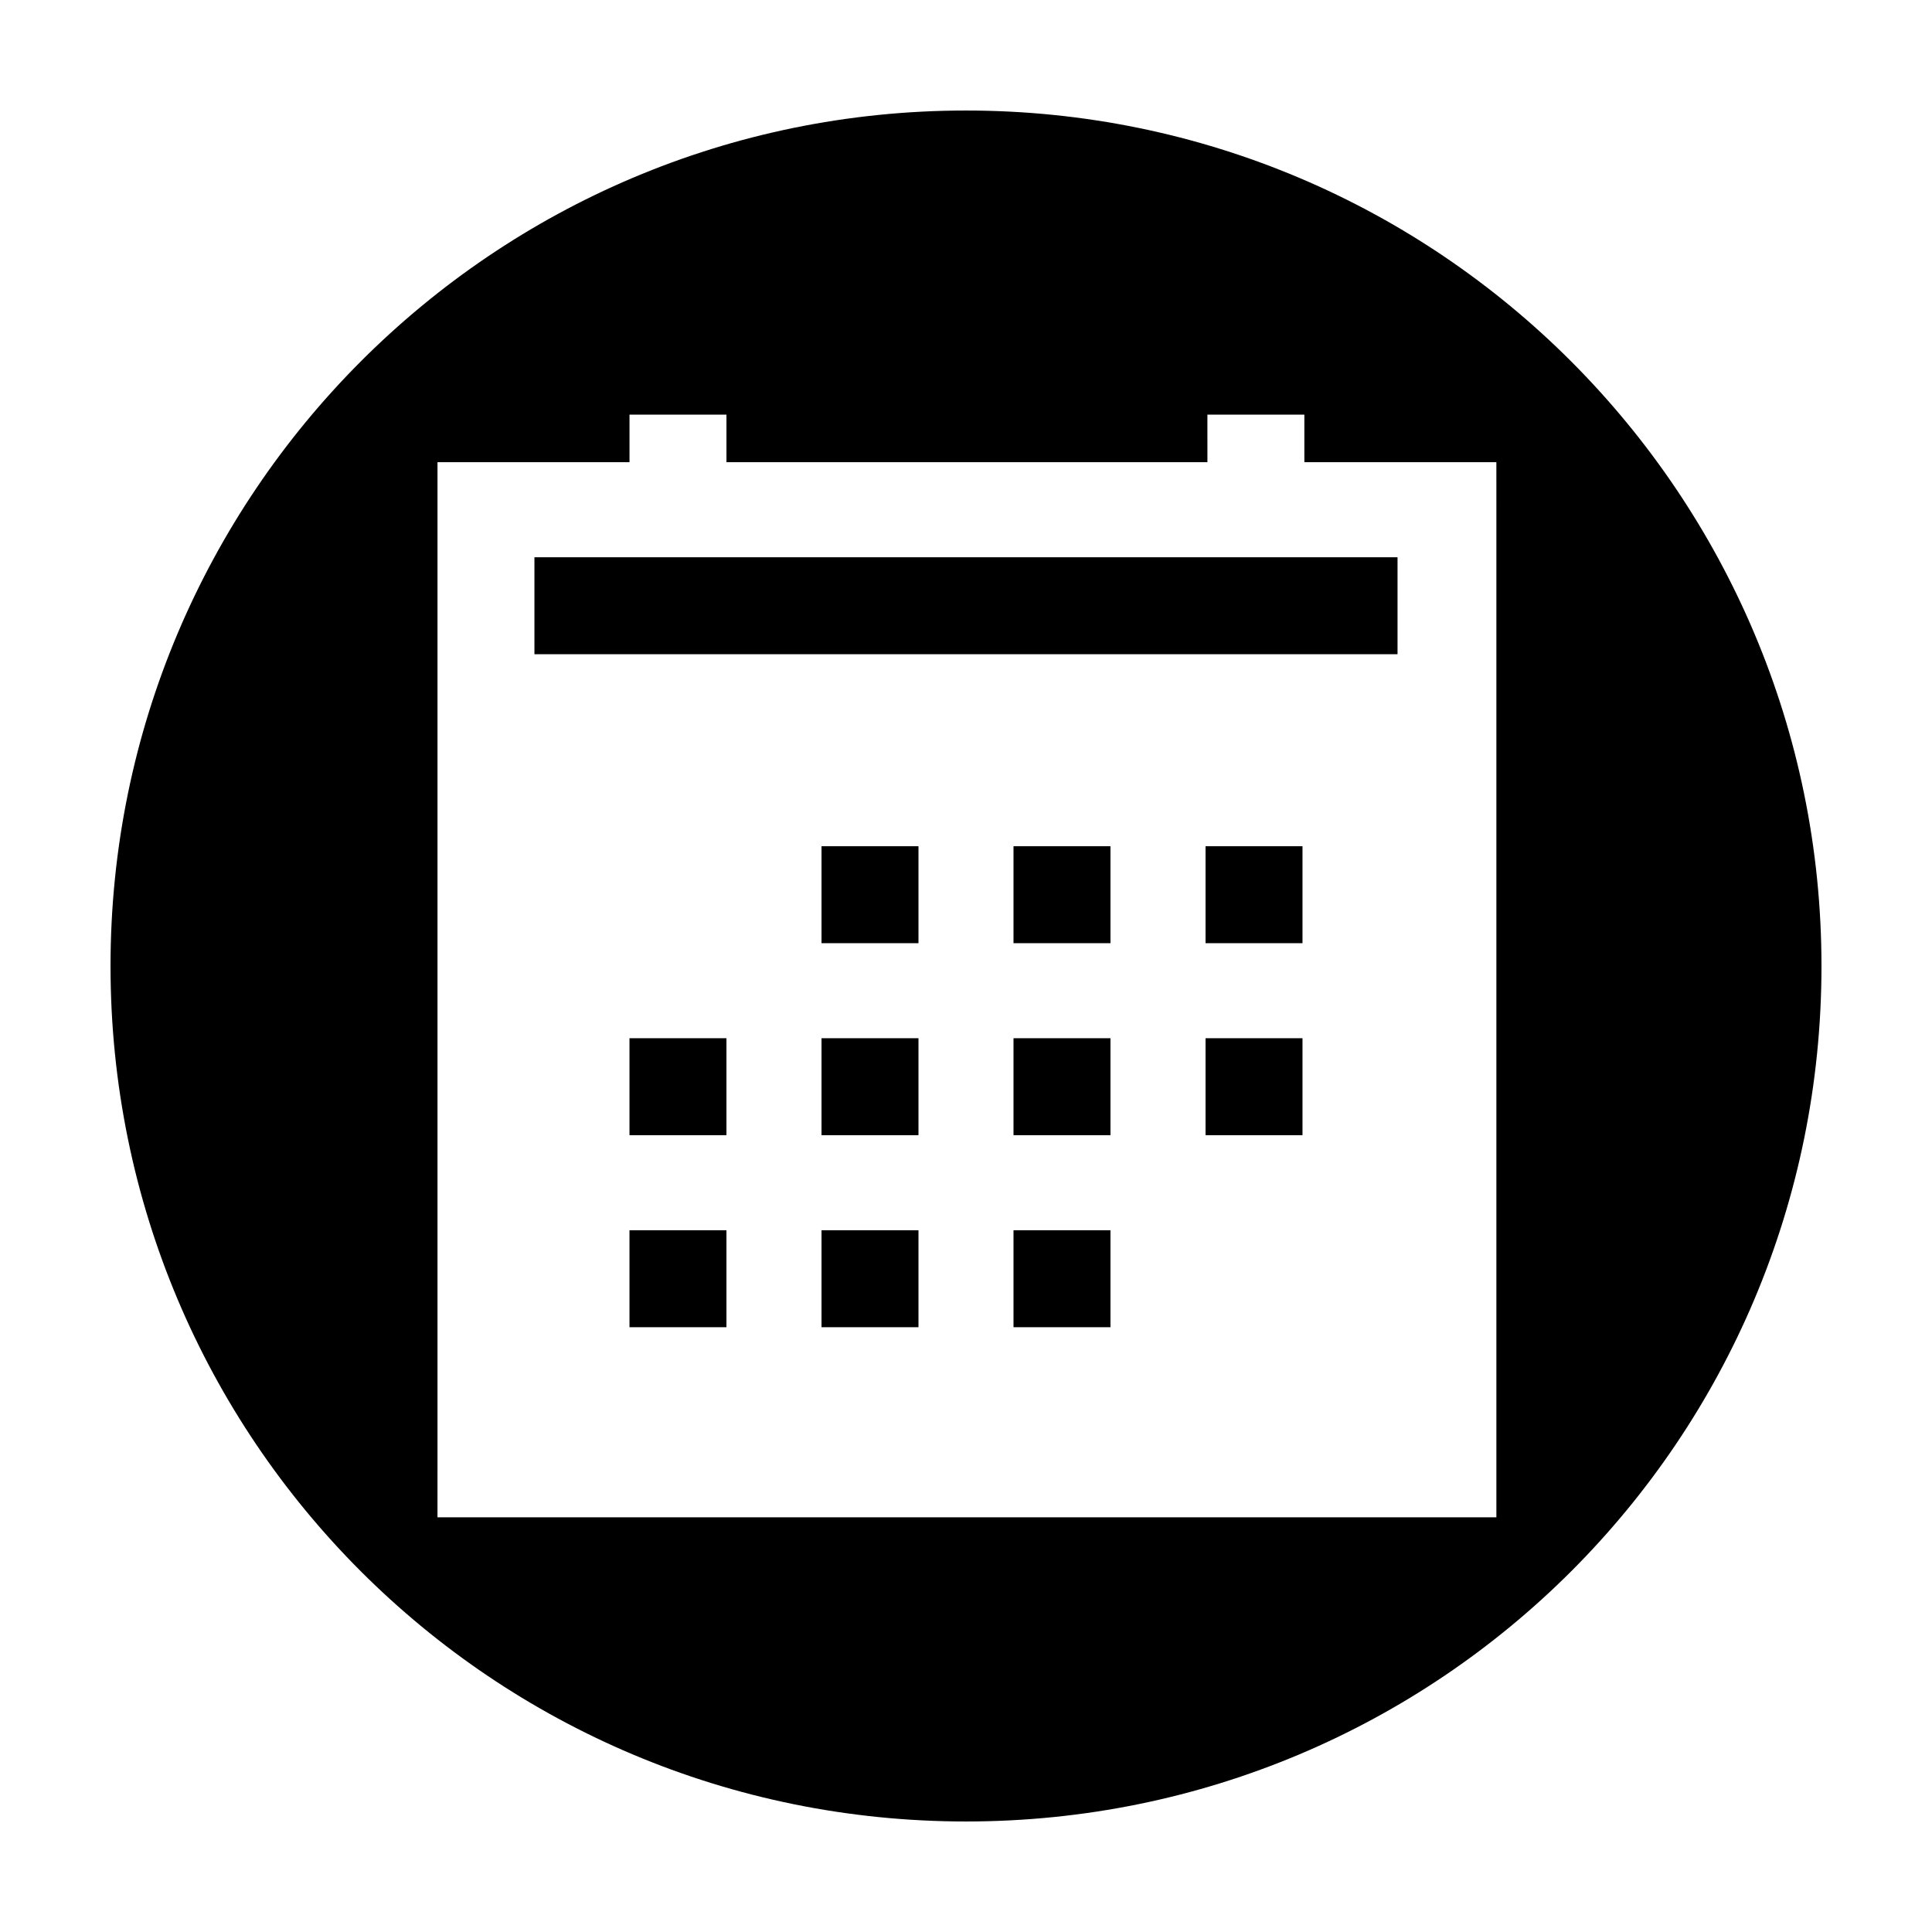 <?xml version="1.0" encoding="UTF-8"?>
<!-- Uploaded to: SVG Repo, www.svgrepo.com, Generator: SVG Repo Mixer Tools -->
<svg fill="#000000" width="800px" height="800px" version="1.1" viewBox="144 144 512 512" xmlns="http://www.w3.org/2000/svg">
 <g>
  <path d="m463.48 419.14h25.695v25.695h-25.695z"/>
  <path d="m412.59 419.14h25.695v25.695h-25.695z"/>
  <path d="m412.59 470.03h25.695v25.695h-25.695z"/>
  <path d="m412.59 368.26h25.695v25.695h-25.695z"/>
  <path d="m361.71 419.14h25.695v25.695h-25.695z"/>
  <path d="m361.71 368.26h25.695v25.695h-25.695z"/>
  <path d="m463.48 368.26h25.695v25.695h-25.695z"/>
  <path d="m514.36 291.68h-228.73v25.695h228.73z"/>
  <path d="m310.82 419.14h25.695v25.695h-25.695z"/>
  <path d="m310.82 470.03h25.695v25.695h-25.695z"/>
  <path d="m361.71 470.03h25.695v25.695h-25.695z"/>
  <path d="m400 626.71c125.45 0 226.71-101.27 226.71-226.71-0.004-124.94-101.27-226.71-226.71-226.71-125.45 0-226.71 101.77-226.71 226.71 0 125.45 101.27 226.71 226.71 226.71zm-140.06-93.203v-267.02h50.883v-12.598h25.695v12.594h127.46l-0.004-12.594h25.695v12.594h50.883l0.004 12.598v267.02h-280.62z"/>
 </g>
</svg>